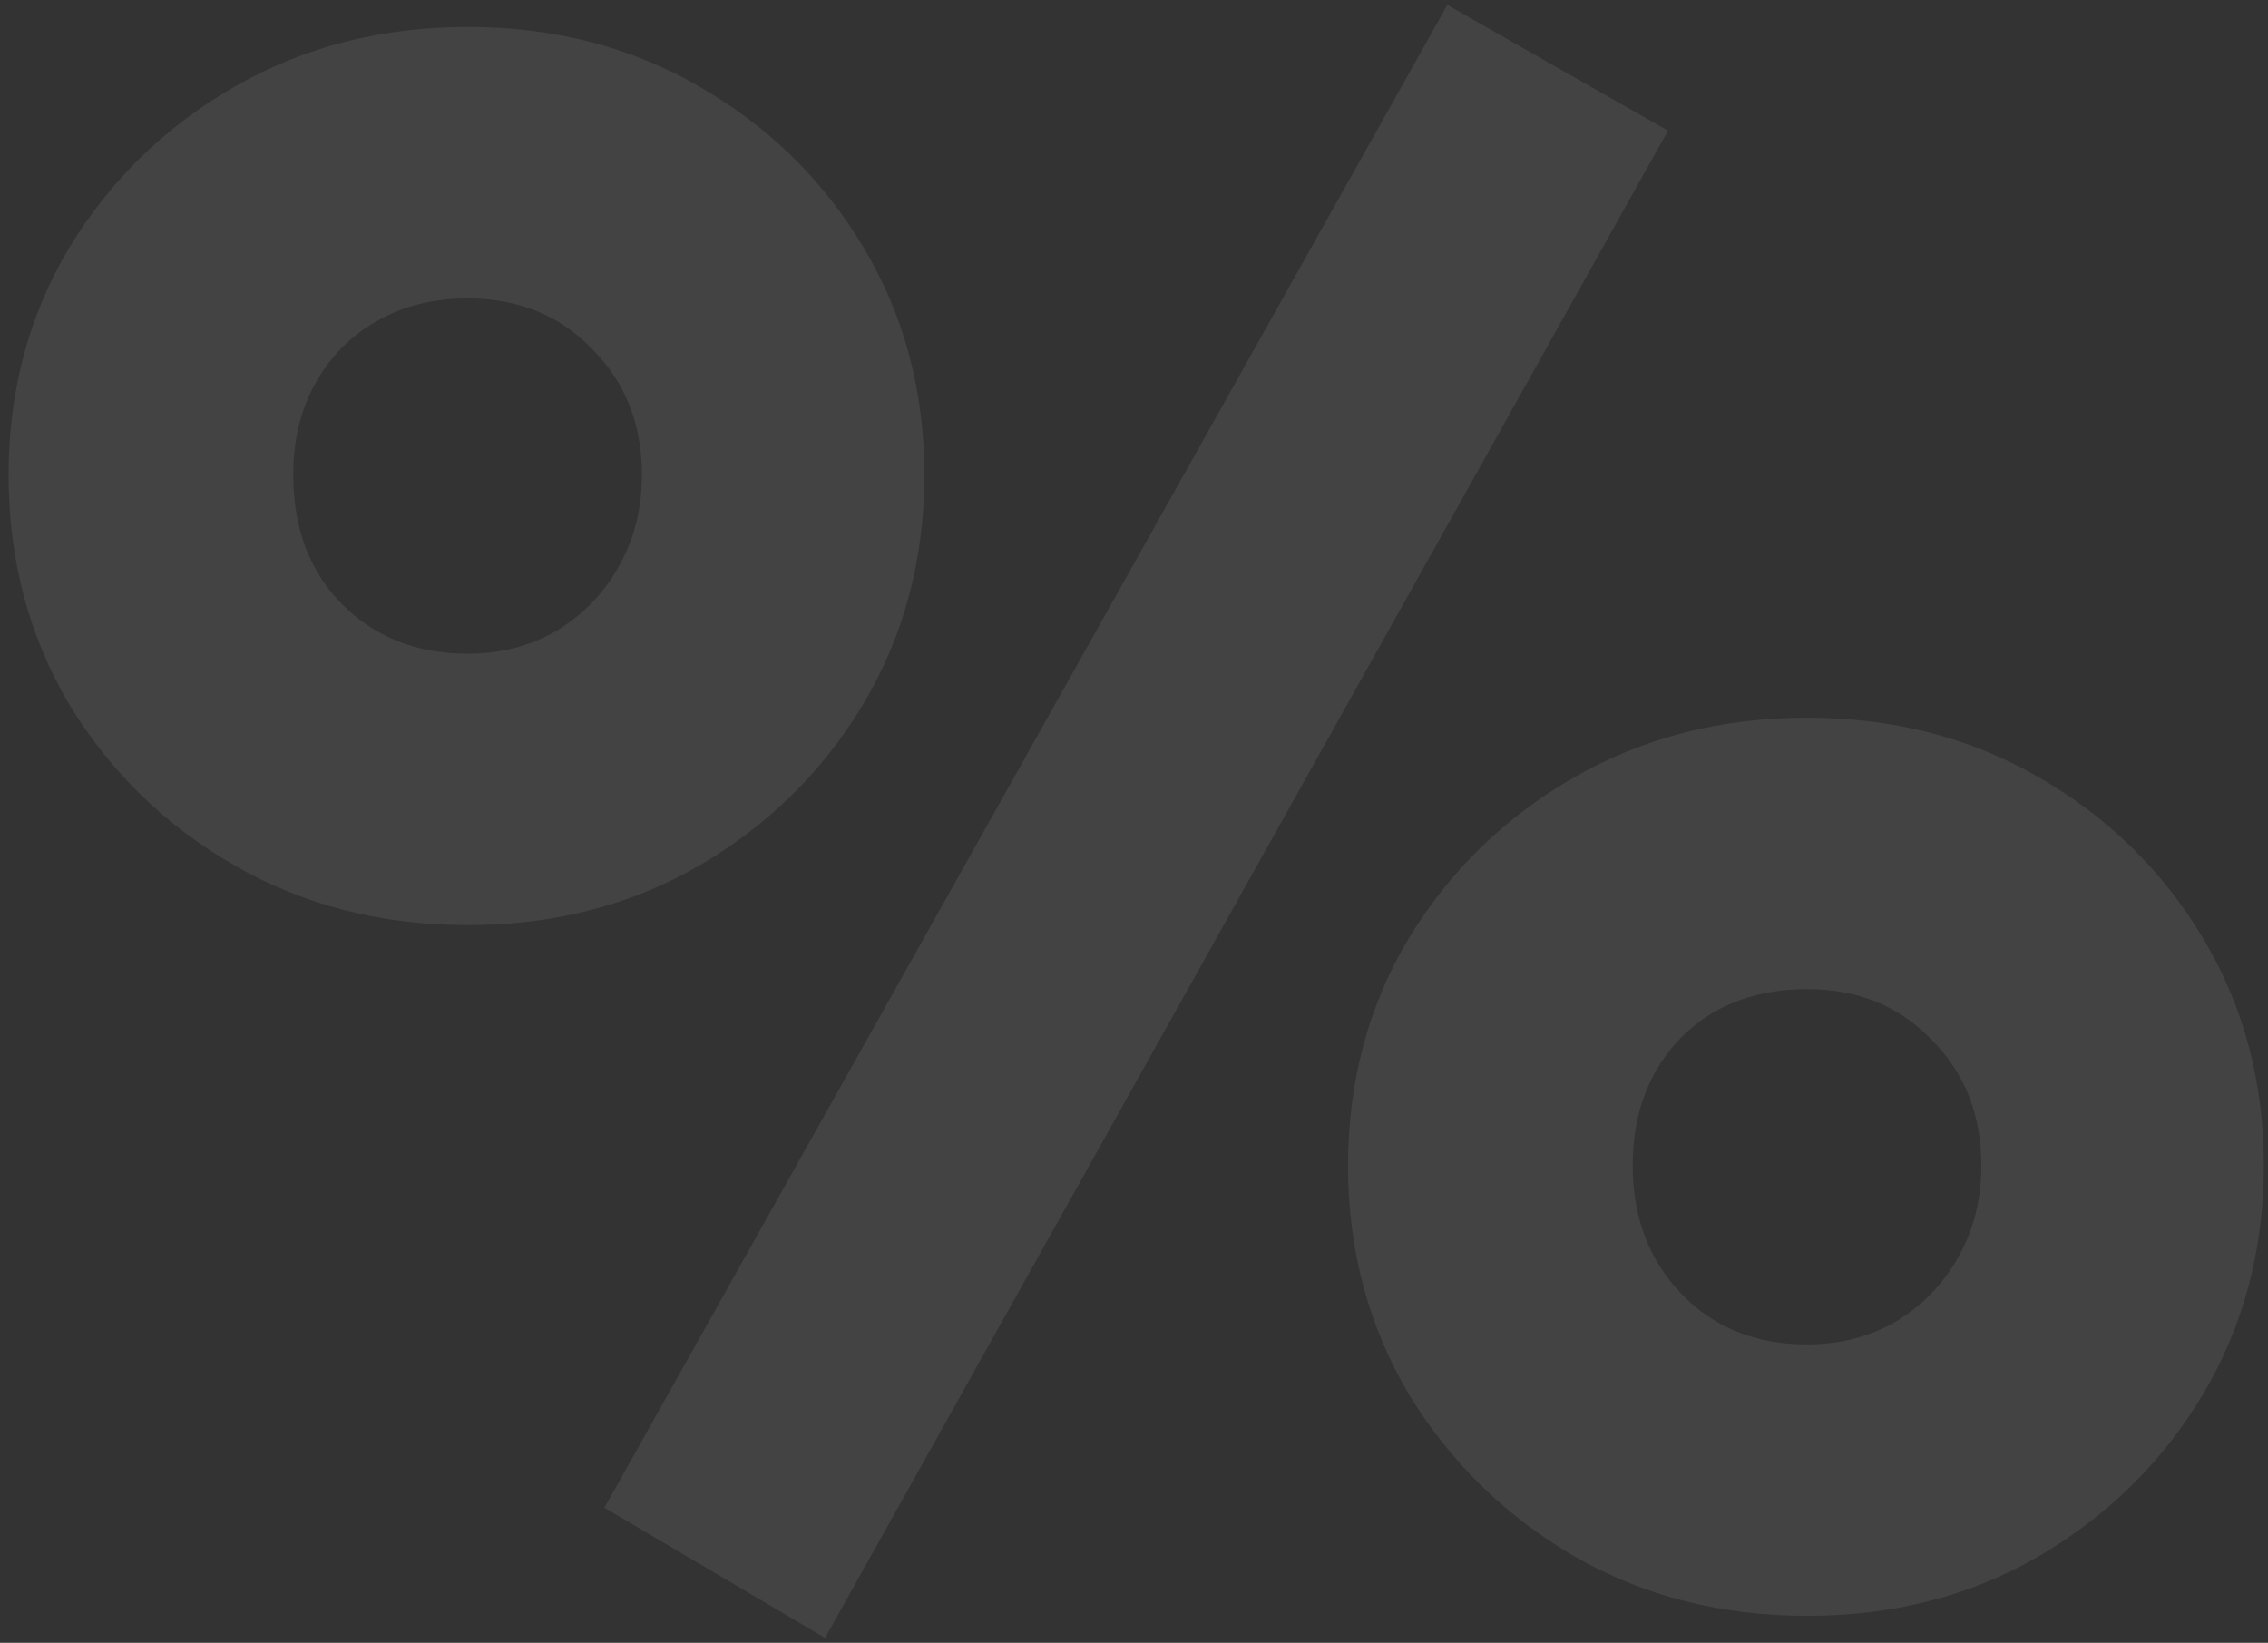 <svg width="185" height="134" viewBox="0 0 185 134" fill="none" xmlns="http://www.w3.org/2000/svg">
<rect x="0" y="0" width="185" height="134" fill="#333333" stroke="none"/>
<path d="M67.3 133.6L49.3 122.98L118.06 0.4L136.06 10.66L67.3 133.6ZM38.14 75.46C31.12 75.46 24.79 73.84 19.15 70.6C13.51 67.36 9.01 62.98 5.65 57.46C2.35 51.88 0.7 45.64 0.7 38.74C0.7 31.9 2.35 25.72 5.65 20.2C9.01 14.68 13.51 10.3 19.15 7.06C24.79 3.82 31.12 2.2 38.14 2.2C45.16 2.2 51.46 3.82 57.04 7.06C62.68 10.3 67.15 14.68 70.45 20.2C73.75 25.72 75.4 31.9 75.4 38.74C75.4 45.58 73.75 51.79 70.45 57.37C67.15 62.89 62.68 67.3 57.04 70.6C51.46 73.84 45.16 75.46 38.14 75.46ZM38.14 53.32C40.84 53.32 43.27 52.69 45.43 51.43C47.59 50.11 49.27 48.37 50.47 46.21C51.73 43.99 52.36 41.5 52.36 38.74C52.36 34.6 51.01 31.18 48.31 28.48C45.67 25.72 42.28 24.34 38.14 24.34C35.32 24.34 32.83 24.97 30.67 26.23C28.57 27.43 26.92 29.11 25.72 31.27C24.52 33.43 23.92 35.92 23.92 38.74C23.92 43.06 25.24 46.57 27.88 49.27C30.58 51.97 34 53.32 38.14 53.32ZM147.4 131.8C140.38 131.8 134.05 130.18 128.41 126.94C122.77 123.64 118.27 119.23 114.91 113.71C111.61 108.13 109.96 101.92 109.96 95.08C109.96 88.24 111.61 82.06 114.91 76.54C118.27 71.02 122.77 66.64 128.41 63.4C134.05 60.16 140.38 58.54 147.4 58.54C154.42 58.54 160.72 60.16 166.3 63.4C171.94 66.64 176.41 71.02 179.71 76.54C183.01 82.06 184.66 88.24 184.66 95.08C184.66 101.92 183.01 108.13 179.71 113.71C176.41 119.23 171.94 123.64 166.3 126.94C160.72 130.18 154.42 131.8 147.4 131.8ZM147.4 109.66C150.1 109.66 152.53 109.03 154.69 107.77C156.85 106.45 158.53 104.71 159.73 102.55C160.99 100.33 161.62 97.84 161.62 95.08C161.62 90.94 160.27 87.52 157.57 84.82C154.93 82.06 151.54 80.68 147.4 80.68C144.58 80.68 142.09 81.28 139.93 82.48C137.83 83.68 136.18 85.36 134.98 87.52C133.78 89.68 133.18 92.2 133.18 95.08C133.18 99.28 134.5 102.76 137.14 105.52C139.78 108.28 143.2 109.66 147.4 109.66Z" fill="white" fill-opacity="0.08"/>
</svg>
